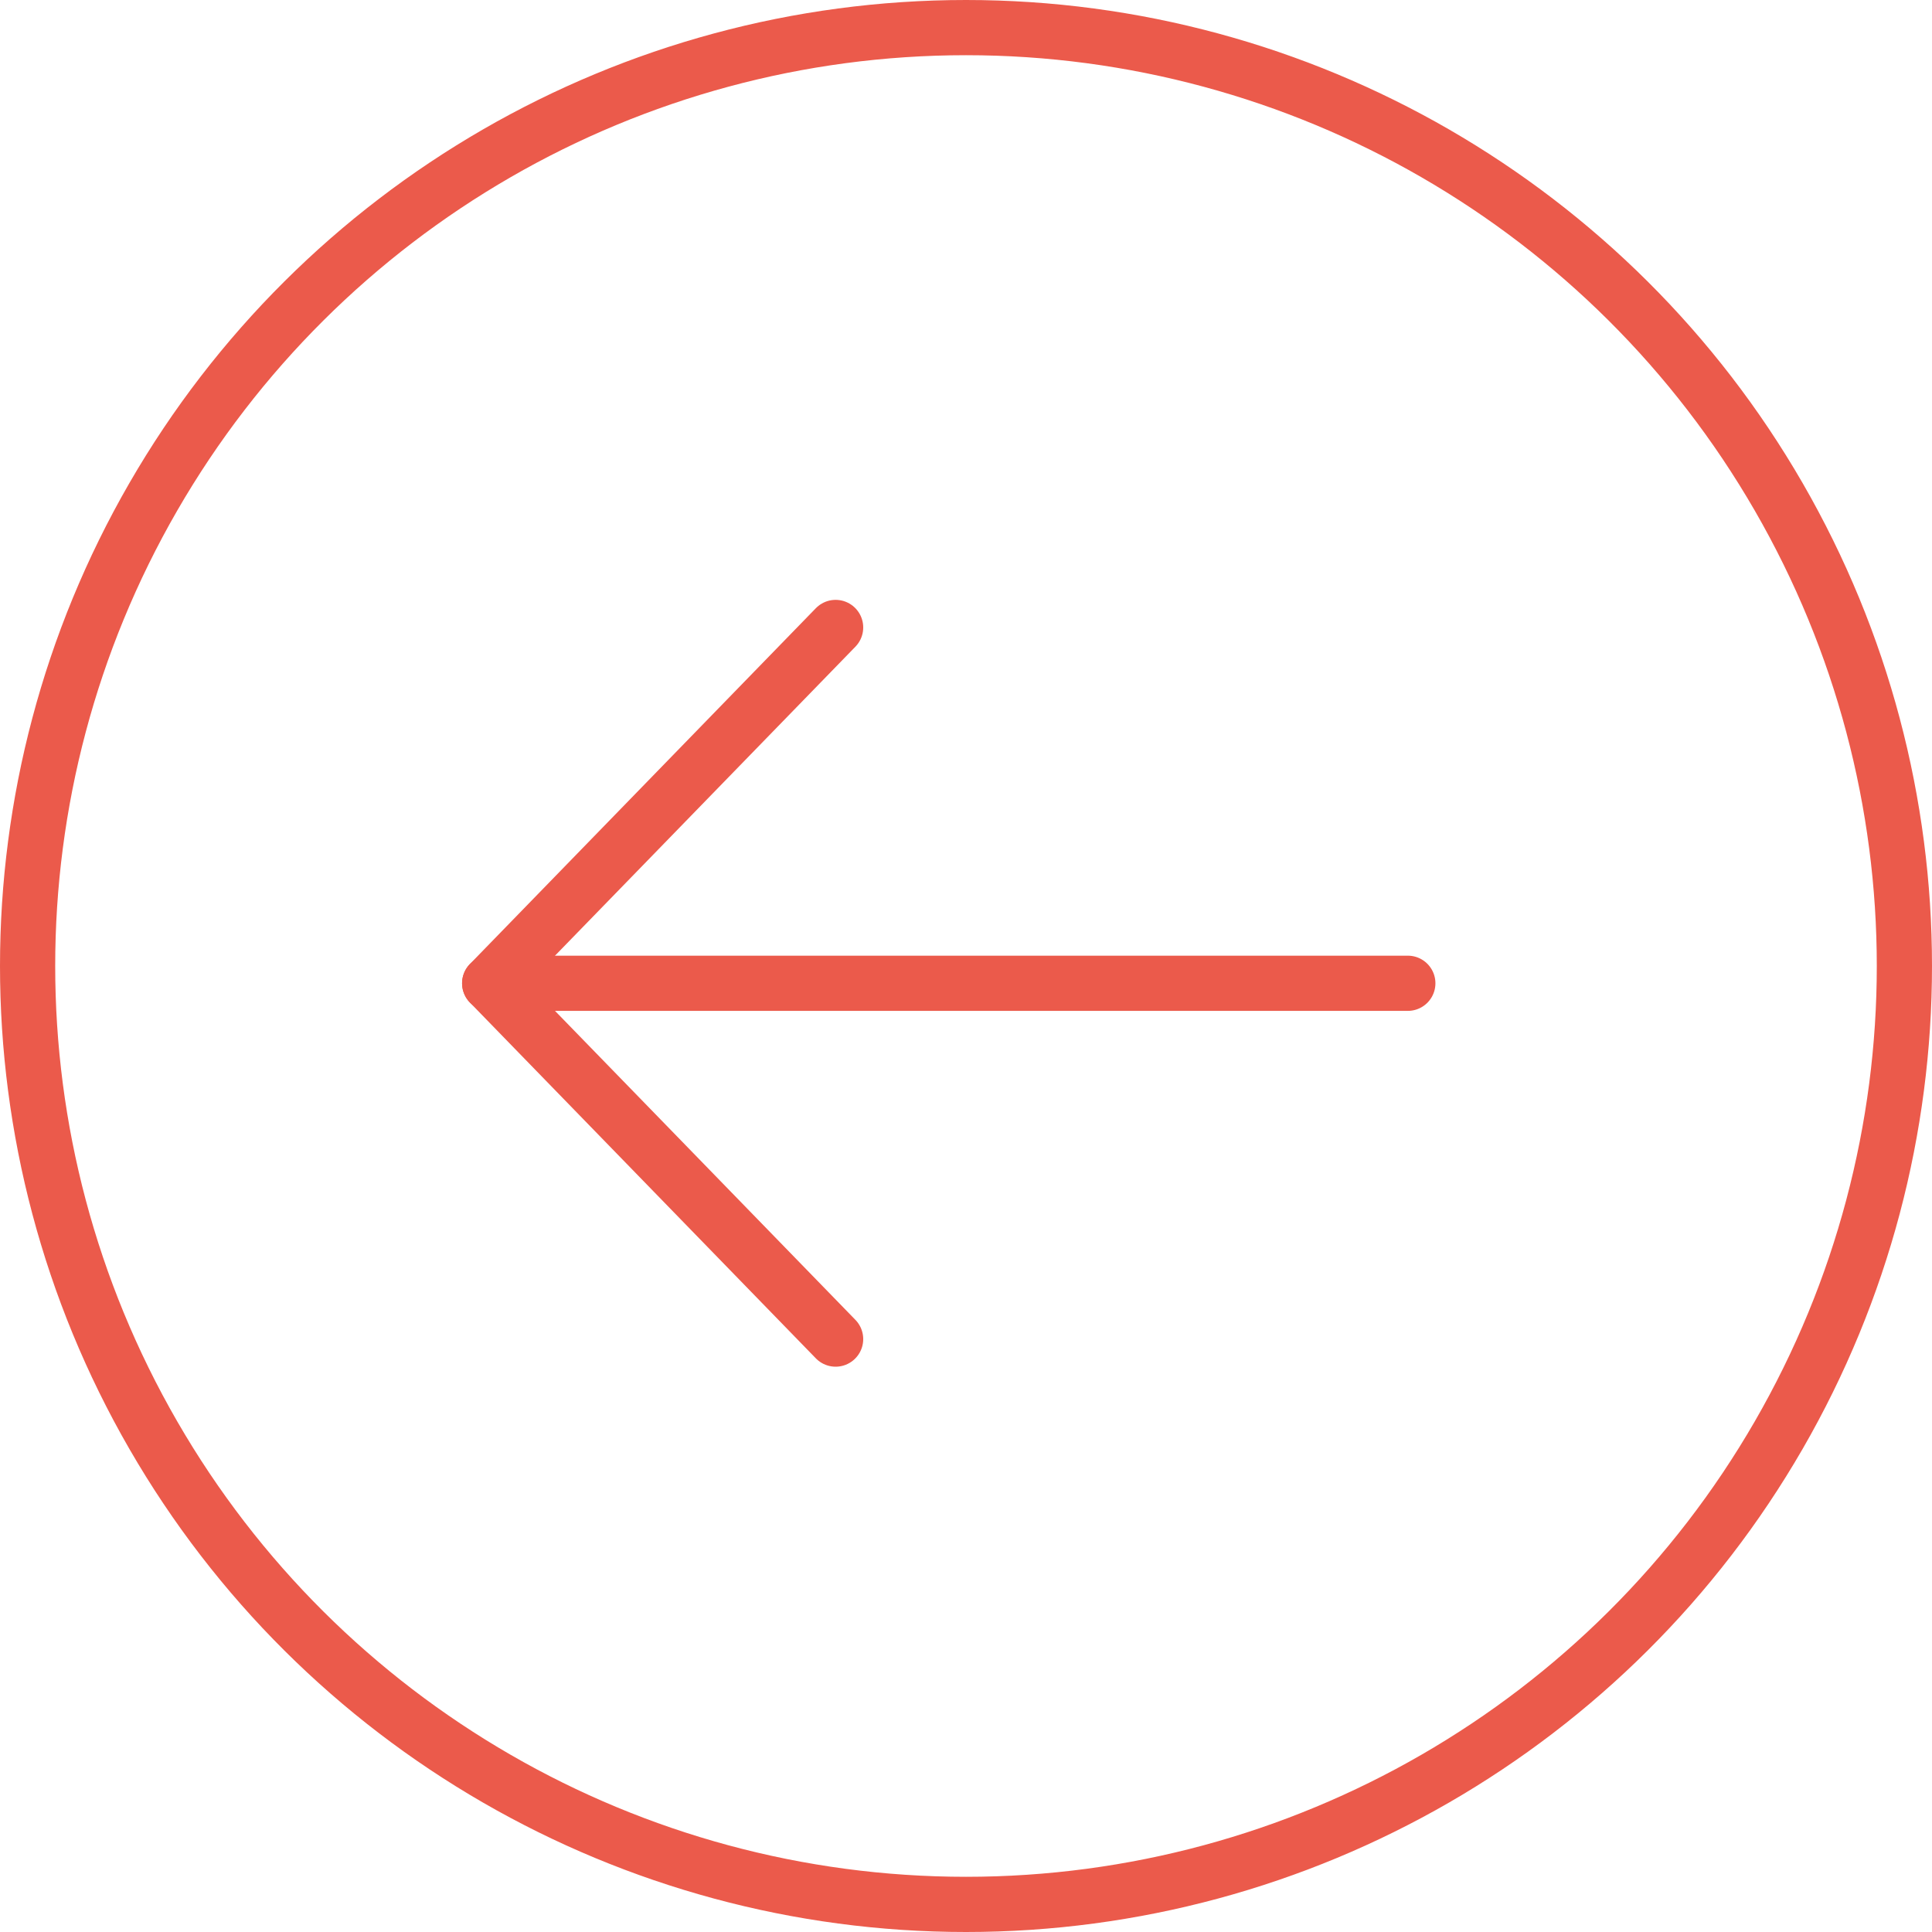 <svg xmlns="http://www.w3.org/2000/svg" width="35" height="35" viewBox="0 0 35 35"><g transform="translate(35) rotate(90)" fill="none" stroke="#eb5a4b" stroke-width="1"><circle cx="17.5" cy="17.5" r="17.5" stroke="none"/><circle cx="17.5" cy="17.5" r="17" fill="none"/></g><g transform="translate(25.504 11.367) rotate(90)"><g transform="translate(0 10.366)"><line x2="6.446" y2="6.267" fill="none" stroke="#eb5a4b" stroke-linecap="round" stroke-width="1"/><line x1="6.446" y2="6.267" transform="translate(6.446)" fill="none" stroke="#eb5a4b" stroke-linecap="round" stroke-width="1"/></g><line y1="16.06" transform="translate(6.446)" fill="none" stroke="#eb5a4b" stroke-linecap="round" stroke-width="1"/></g></svg>